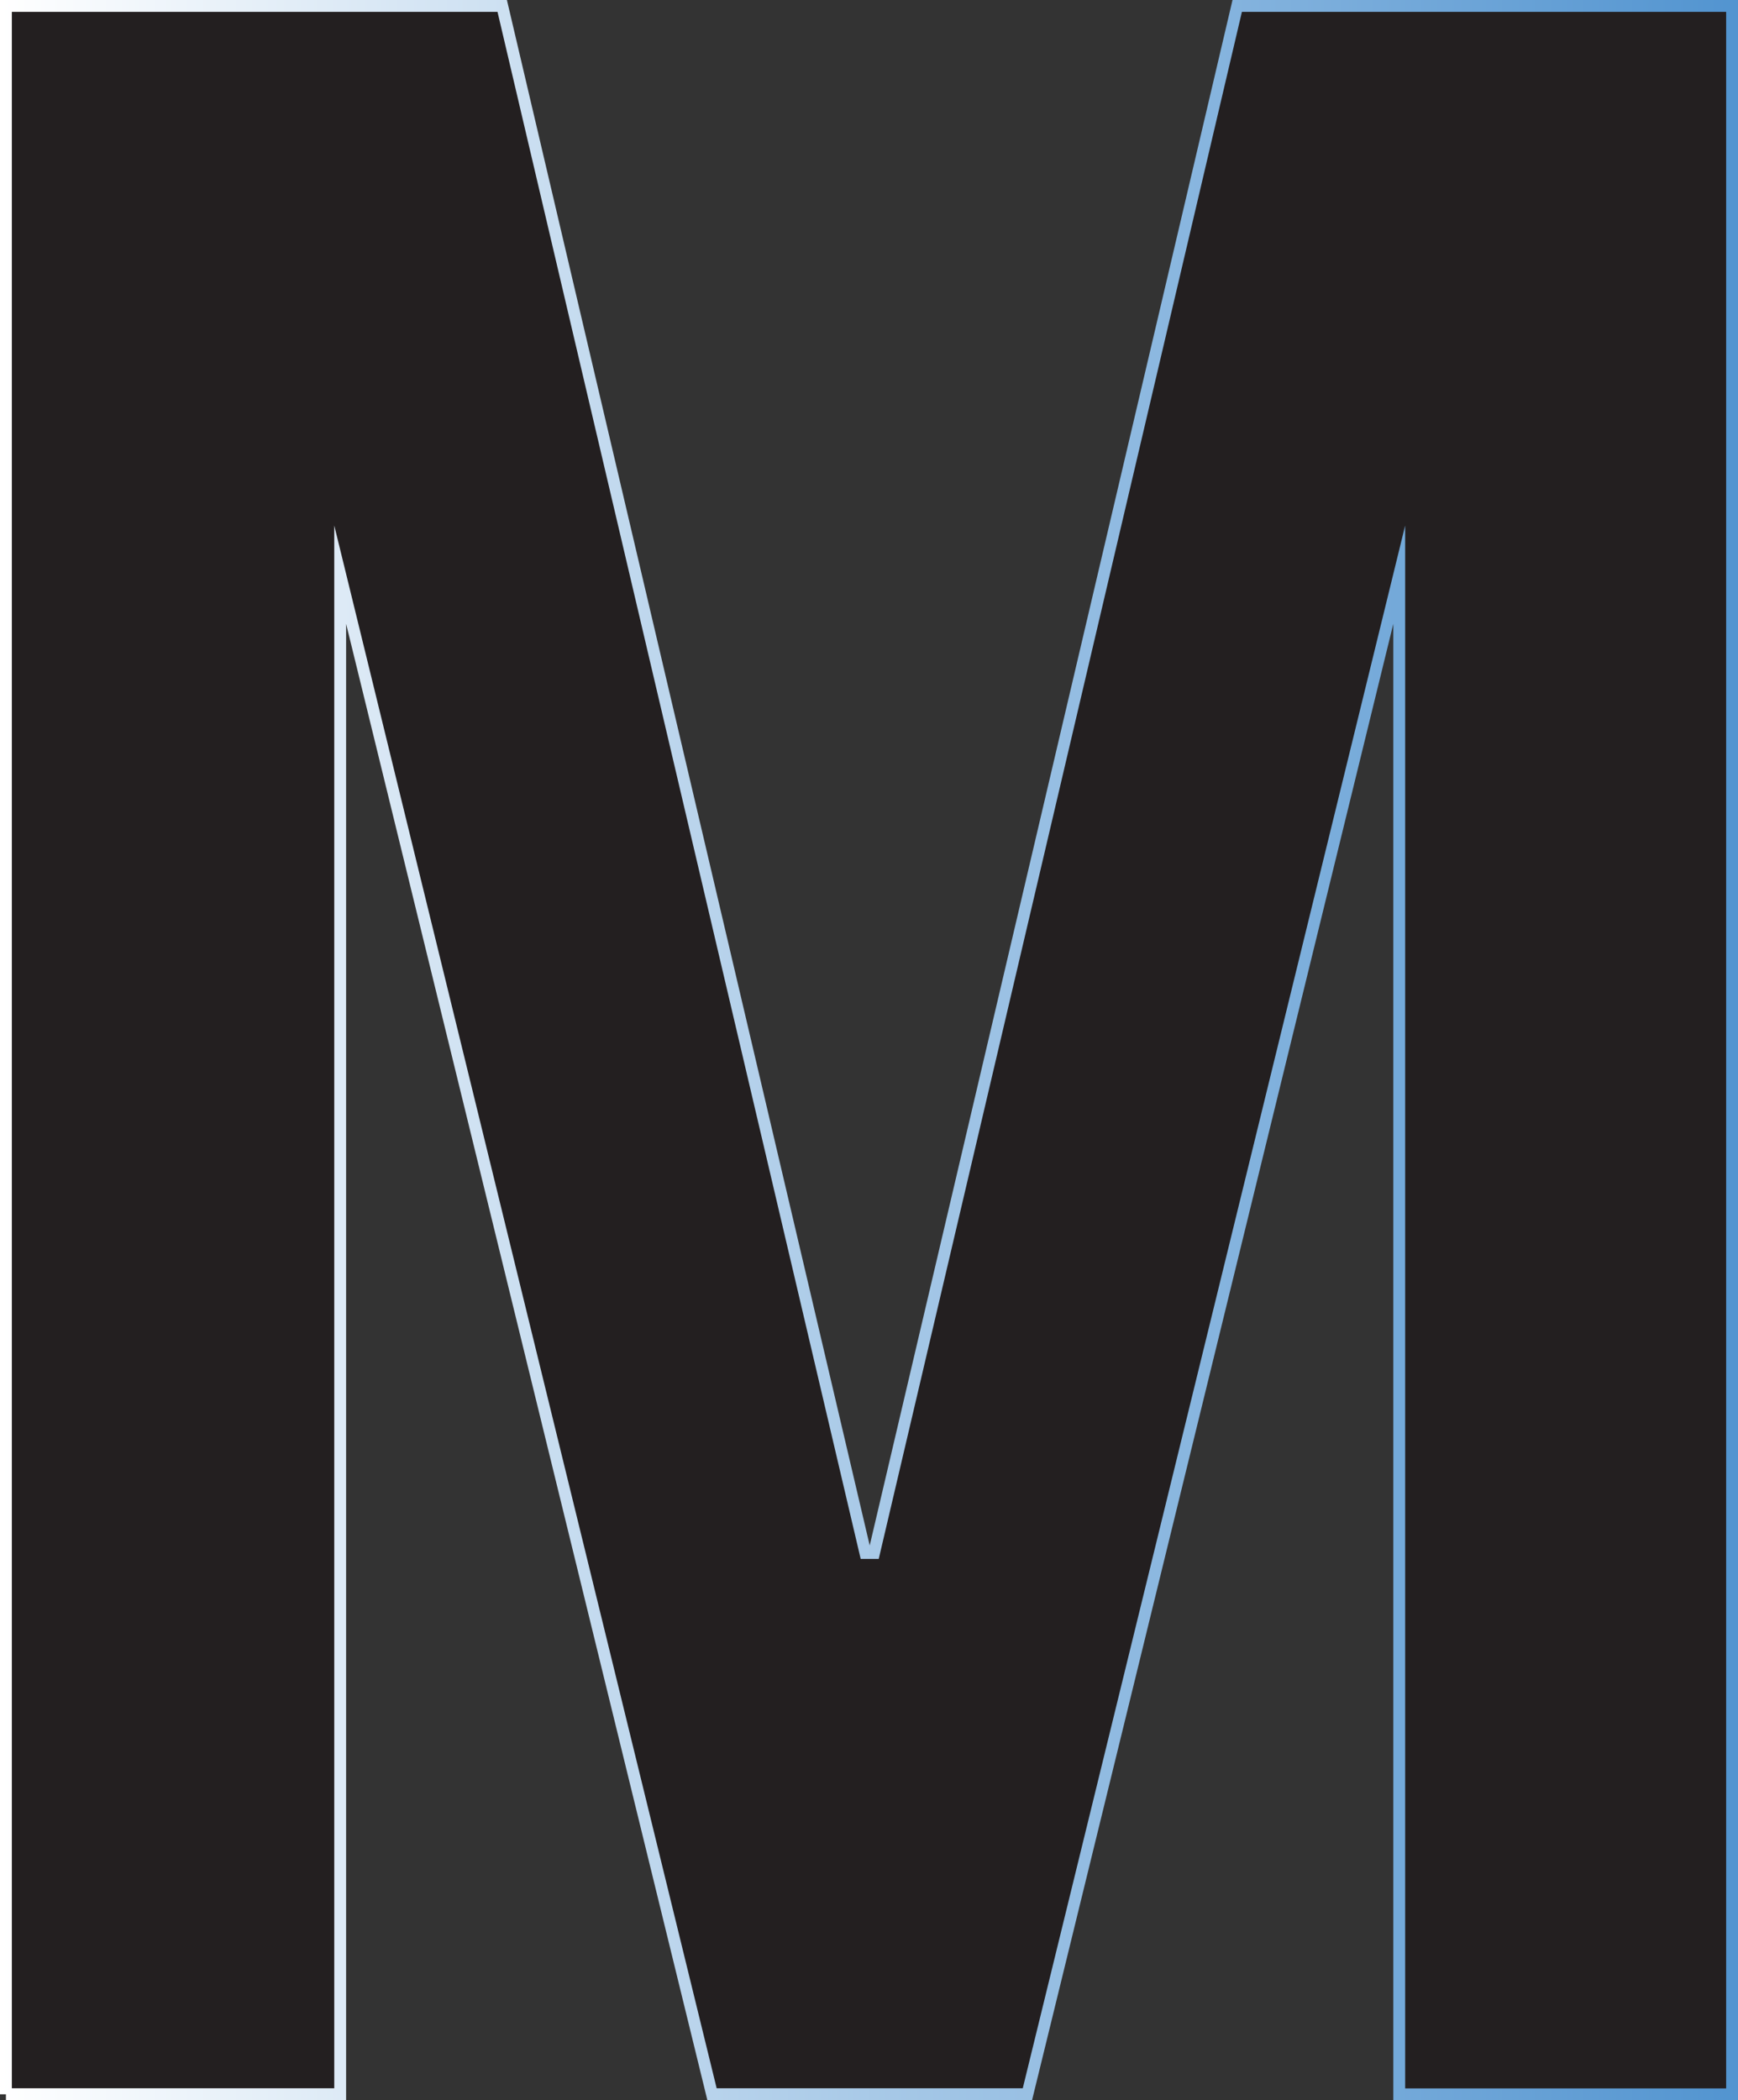 <?xml version="1.0" encoding="UTF-8"?>
<svg id="Layer_1" data-name="Layer 1" xmlns="http://www.w3.org/2000/svg" xmlns:xlink="http://www.w3.org/1999/xlink" viewBox="0 0 146.63 177.15">
  <rect x="0" y="0" width="146.63" height="177.15" fill="#333333" stroke="none"/>
  <defs>
    <style>
      .cls-1 {
        fill: #231f20;
        stroke: url(#linear-gradient);
        stroke-miterlimit: 10;
      }
    </style>
    <linearGradient id="linear-gradient" x1="0" y1="88.57" x2="146.63" y2="88.57" gradientUnits="userSpaceOnUse">
      <stop offset="0" stop-color="#fff"/>
      <stop offset="1" stop-color="#5294d0"/>
    </linearGradient>
  </defs>
  <path class="cls-1" d="M.5,176.65V.5h41.87l30.64,130.49h.73L104.38.5h41.75v176.15h-28.08V48.47l-31.37,128.17h-26.61L28.7,48.47v128.17H.5Z"/>
</svg>